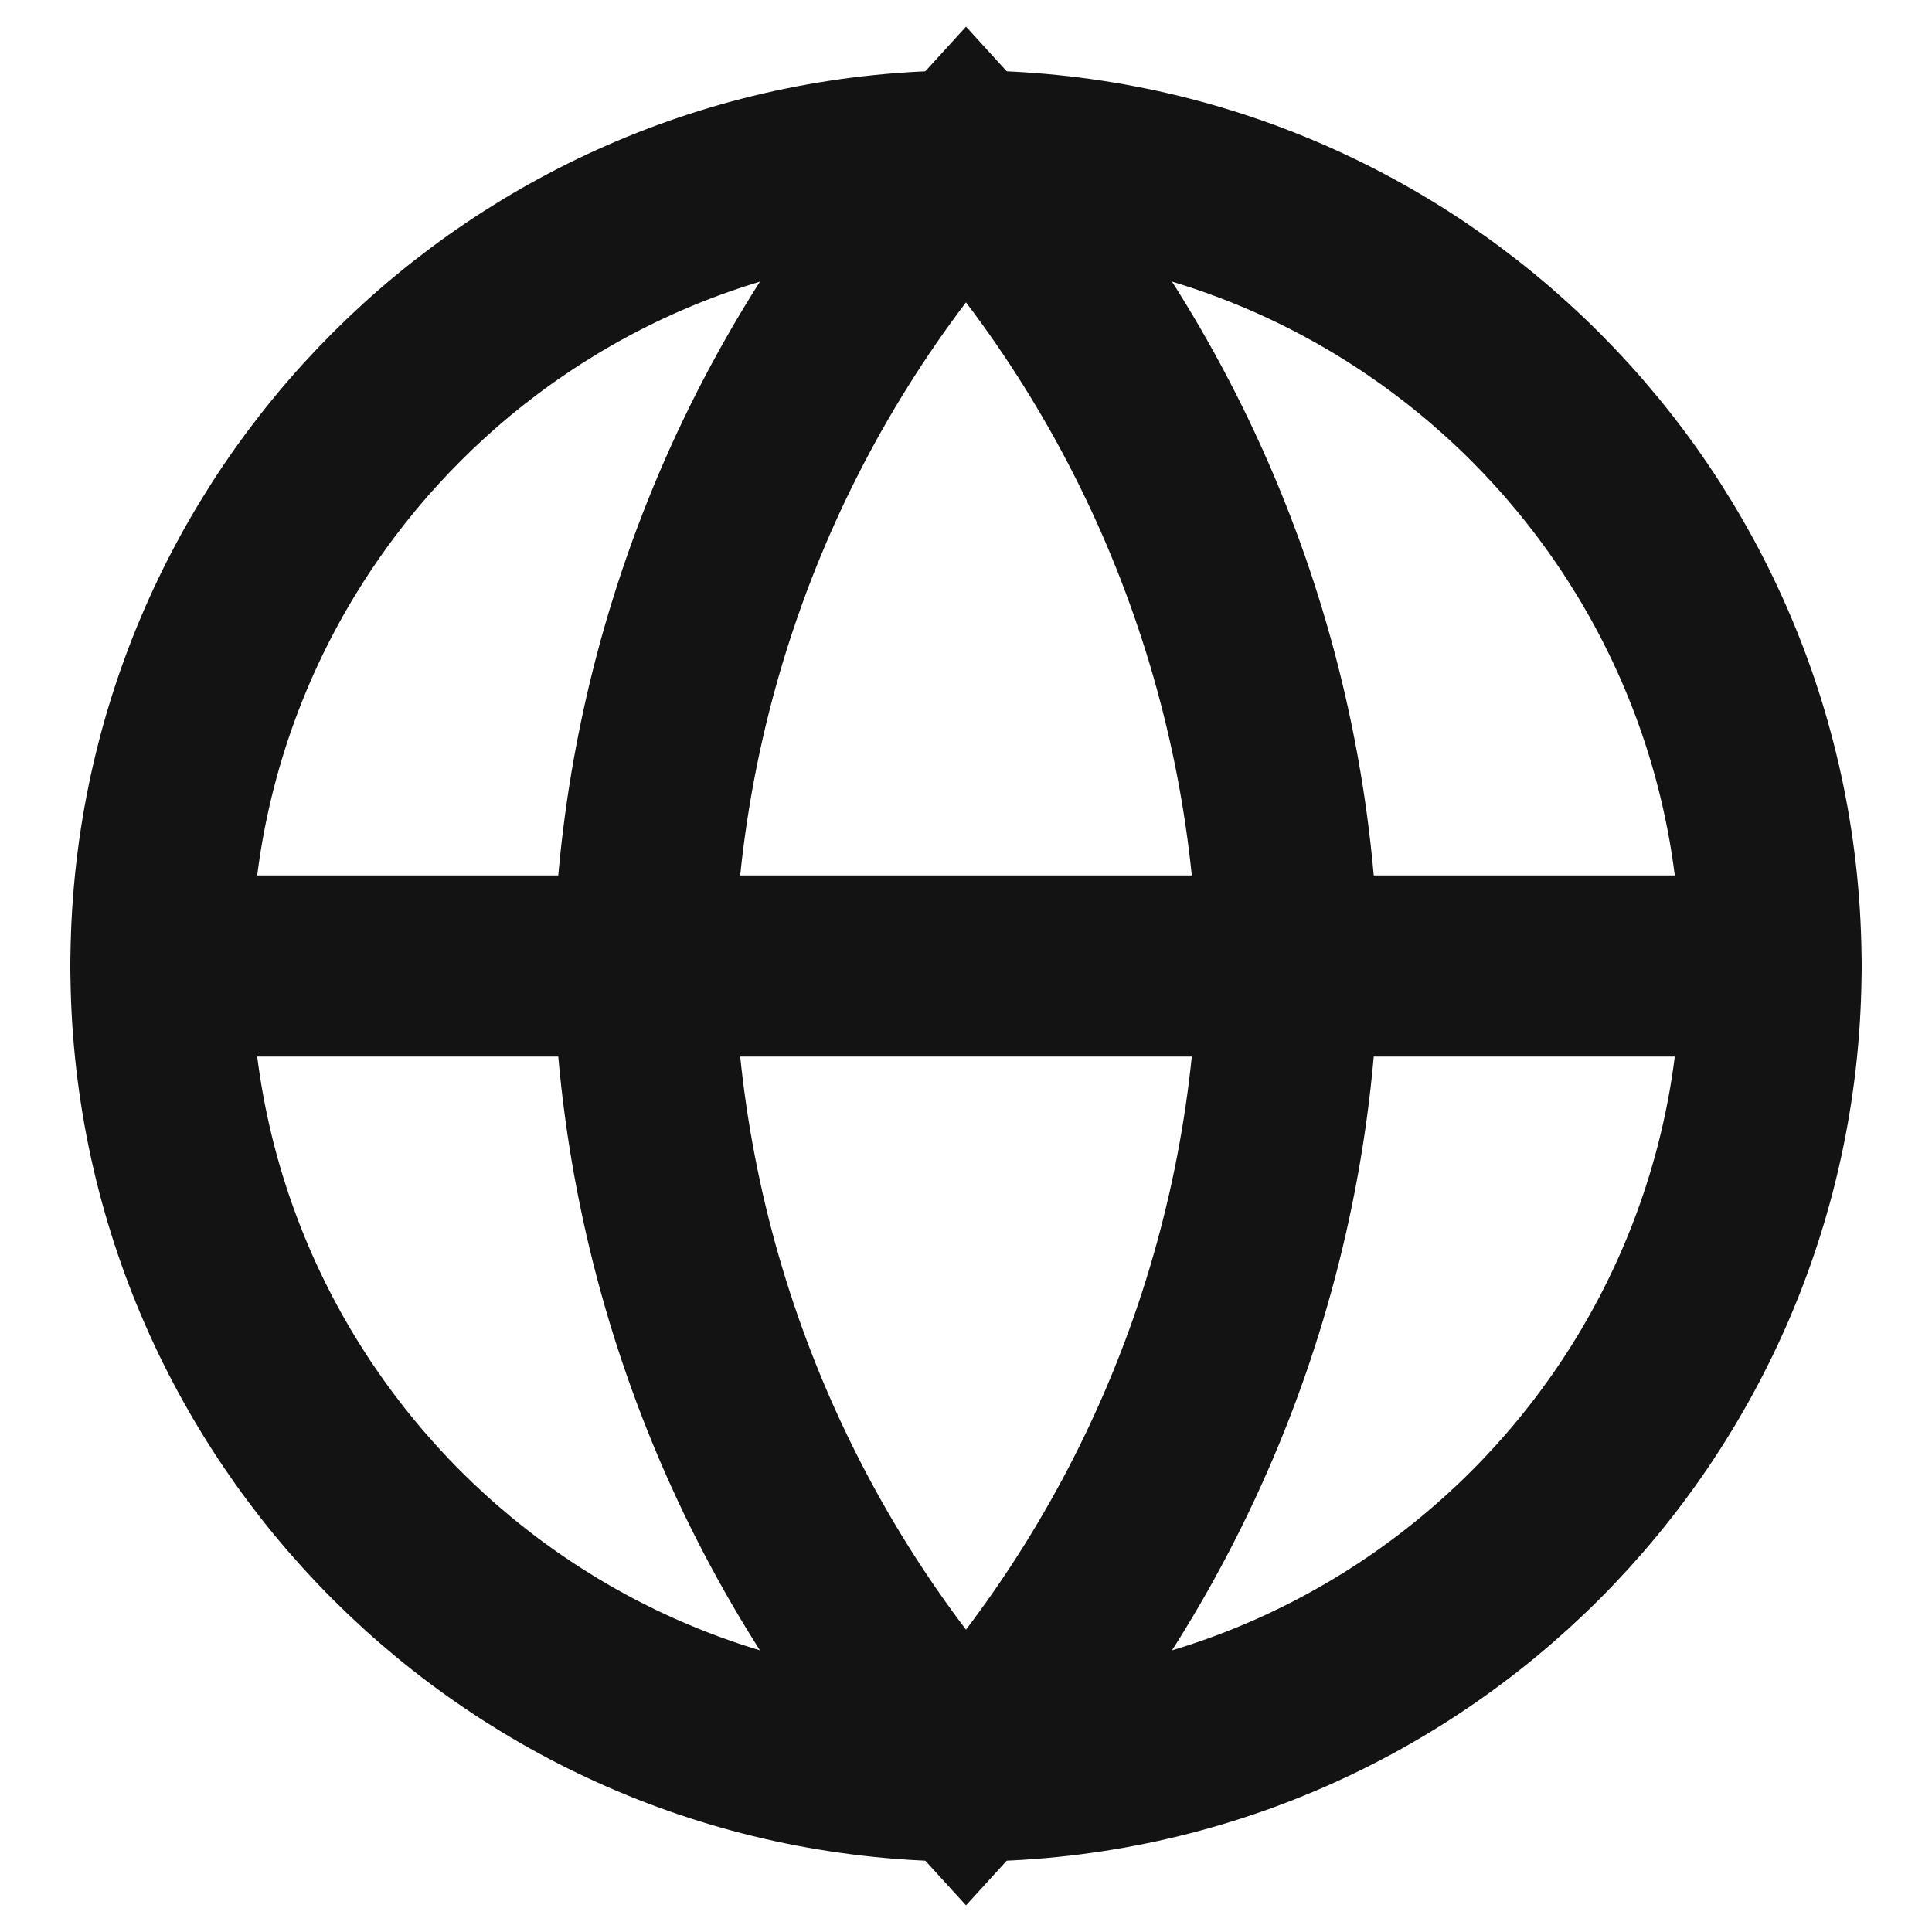 <svg width="16" height="16" viewBox="0 0 16 16" fill="none" xmlns="http://www.w3.org/2000/svg">
<g clip-path="url(#clip0_13404_16568)">
<path d="M8 14.667C11.682 14.667 14.667 11.682 14.667 8C14.667 4.318 11.682 1.333 8 1.333C4.318 1.333 1.333 4.318 1.333 8C1.333 11.682 4.318 14.667 8 14.667Z" stroke="#131313" stroke-width="1.5" stroke-linecap="round" strokeLinejoin="round"/>
<path d="M1.333 8H14.667" stroke="#131313" stroke-width="1.5" stroke-linecap="round" strokeLinejoin="round"/>
<path d="M8 1.333C9.667 3.159 10.615 5.528 10.667 8C10.615 10.472 9.667 12.841 8 14.667C6.332 12.841 5.385 10.472 5.333 8C5.385 5.528 6.332 3.159 8 1.333V1.333Z" stroke="#131313" stroke-width="1.5" stroke-linecap="round" strokeLinejoin="round"/>
</g>
<defs>
<clipPath id="clip0_13404_16568">
<rect width="16" height="16" fill="white"/>
</clipPath>
</defs>
</svg>
